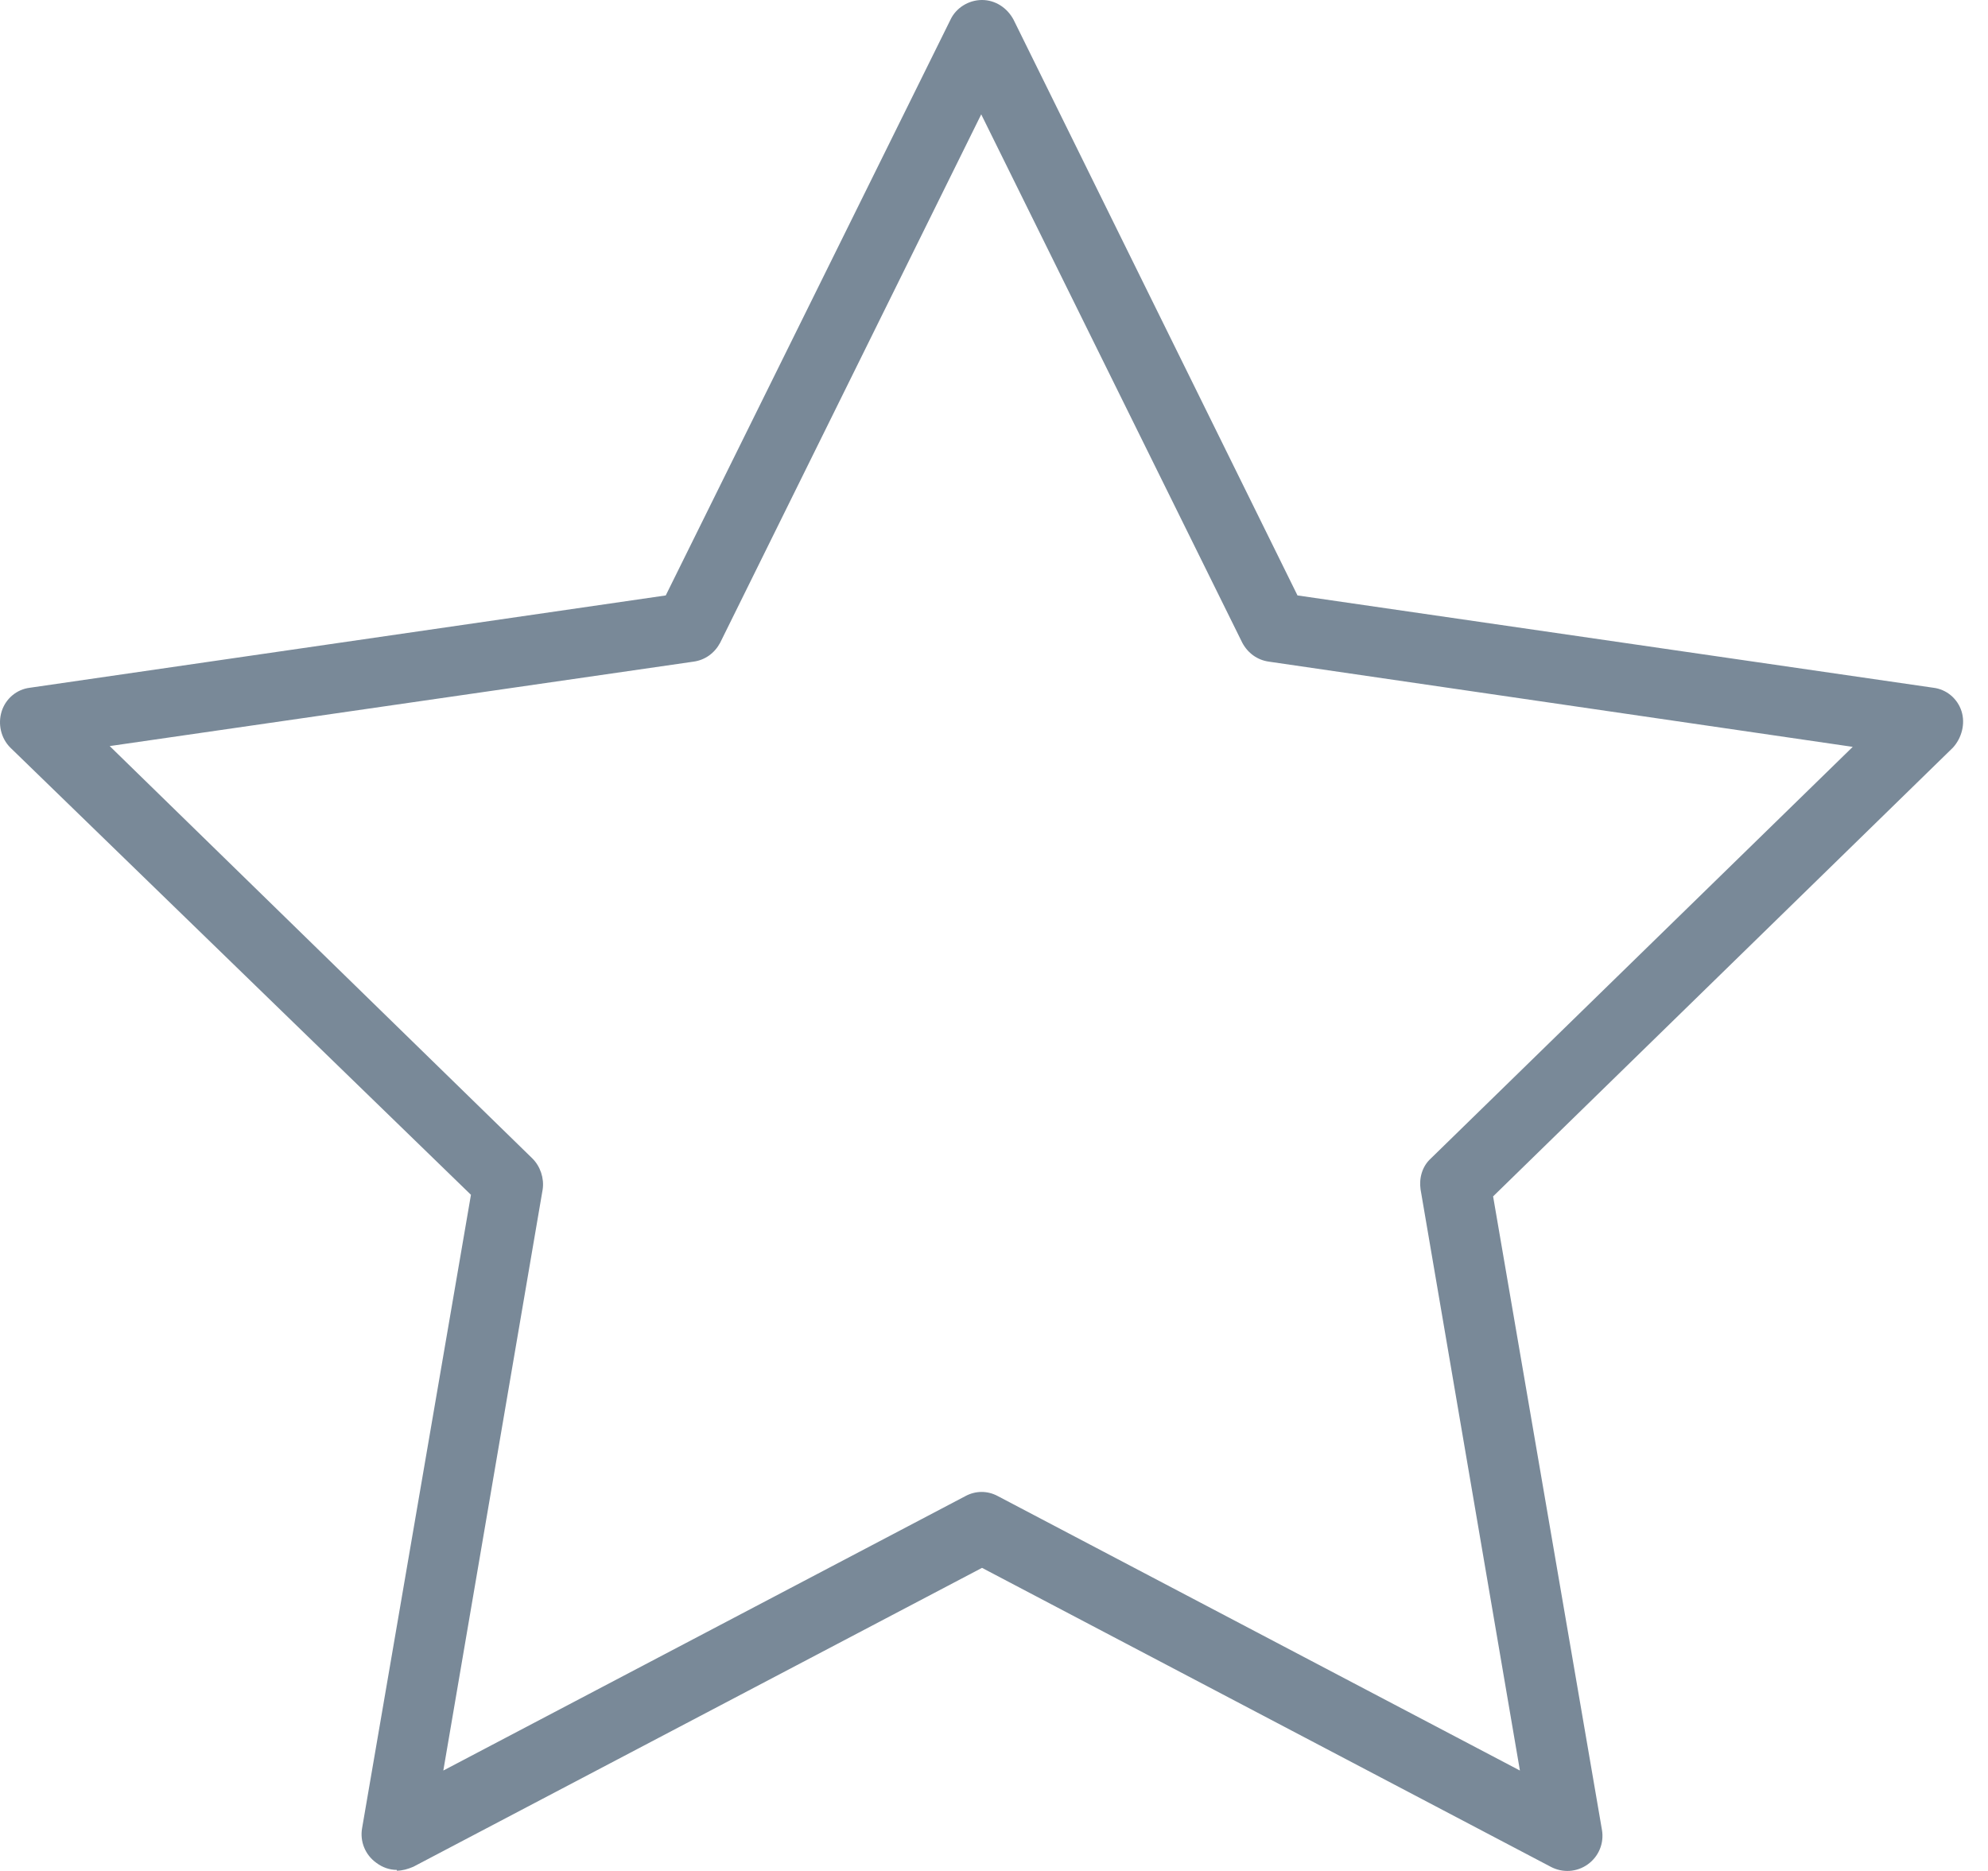 <svg xmlns:xlink="http://www.w3.org/1999/xlink" xmlns="http://www.w3.org/2000/svg" version="1.1" viewBox="0 0 68 64" height="64px" width="68px">
    <title>Adaptamos</title>
    <g fill-rule="evenodd" fill="none" stroke-width="1" stroke="none" id="Page-1">
        <g fill-rule="nonzero" fill="#798998" transform="translate(-212, -3404)" id="Exeon-Desengrasantes-">
            <g transform="translate(212, 3404)" id="Adaptamos">
                <path id="Shape" d="M13.573,63.964 C13.33,63.964 13.087,63.883 12.871,63.721 C12.493,63.451 12.305,62.993 12.386,62.534 L16.109,40.871 L0.354,25.575 C0.03,25.251 -0.078,24.765 0.057,24.334 C0.192,23.902 0.569,23.578 1.028,23.525 L22.772,20.368 L32.511,0.674 C32.7,0.27 33.131,0 33.59,0 L33.59,0 C34.049,0 34.453,0.27 34.669,0.674 L44.381,20.368 L66.125,23.525 C66.584,23.578 66.961,23.902 67.096,24.334 C67.231,24.765 67.096,25.251 66.8,25.575 L51.072,40.925 L54.794,62.588 C54.875,63.047 54.687,63.505 54.309,63.775 C53.931,64.045 53.446,64.072 53.041,63.856 L33.59,53.632 L14.139,63.856 C13.95,63.937 13.761,63.991 13.573,63.991 L13.573,63.964 Z M3.78,25.548 L18.213,39.63 C18.483,39.9 18.617,40.305 18.563,40.682 L15.164,60.565 L33.023,51.177 C33.374,50.988 33.779,50.988 34.13,51.177 L51.989,60.565 L48.59,40.682 C48.536,40.305 48.644,39.9 48.94,39.63 L63.373,25.548 L43.41,22.634 C43.005,22.58 42.681,22.338 42.493,21.987 L33.563,3.912 L24.633,21.987 C24.445,22.338 24.121,22.58 23.716,22.634 L3.753,25.521 L3.78,25.548 Z"></path>
            </g>
        </g>
    </g>
</svg>